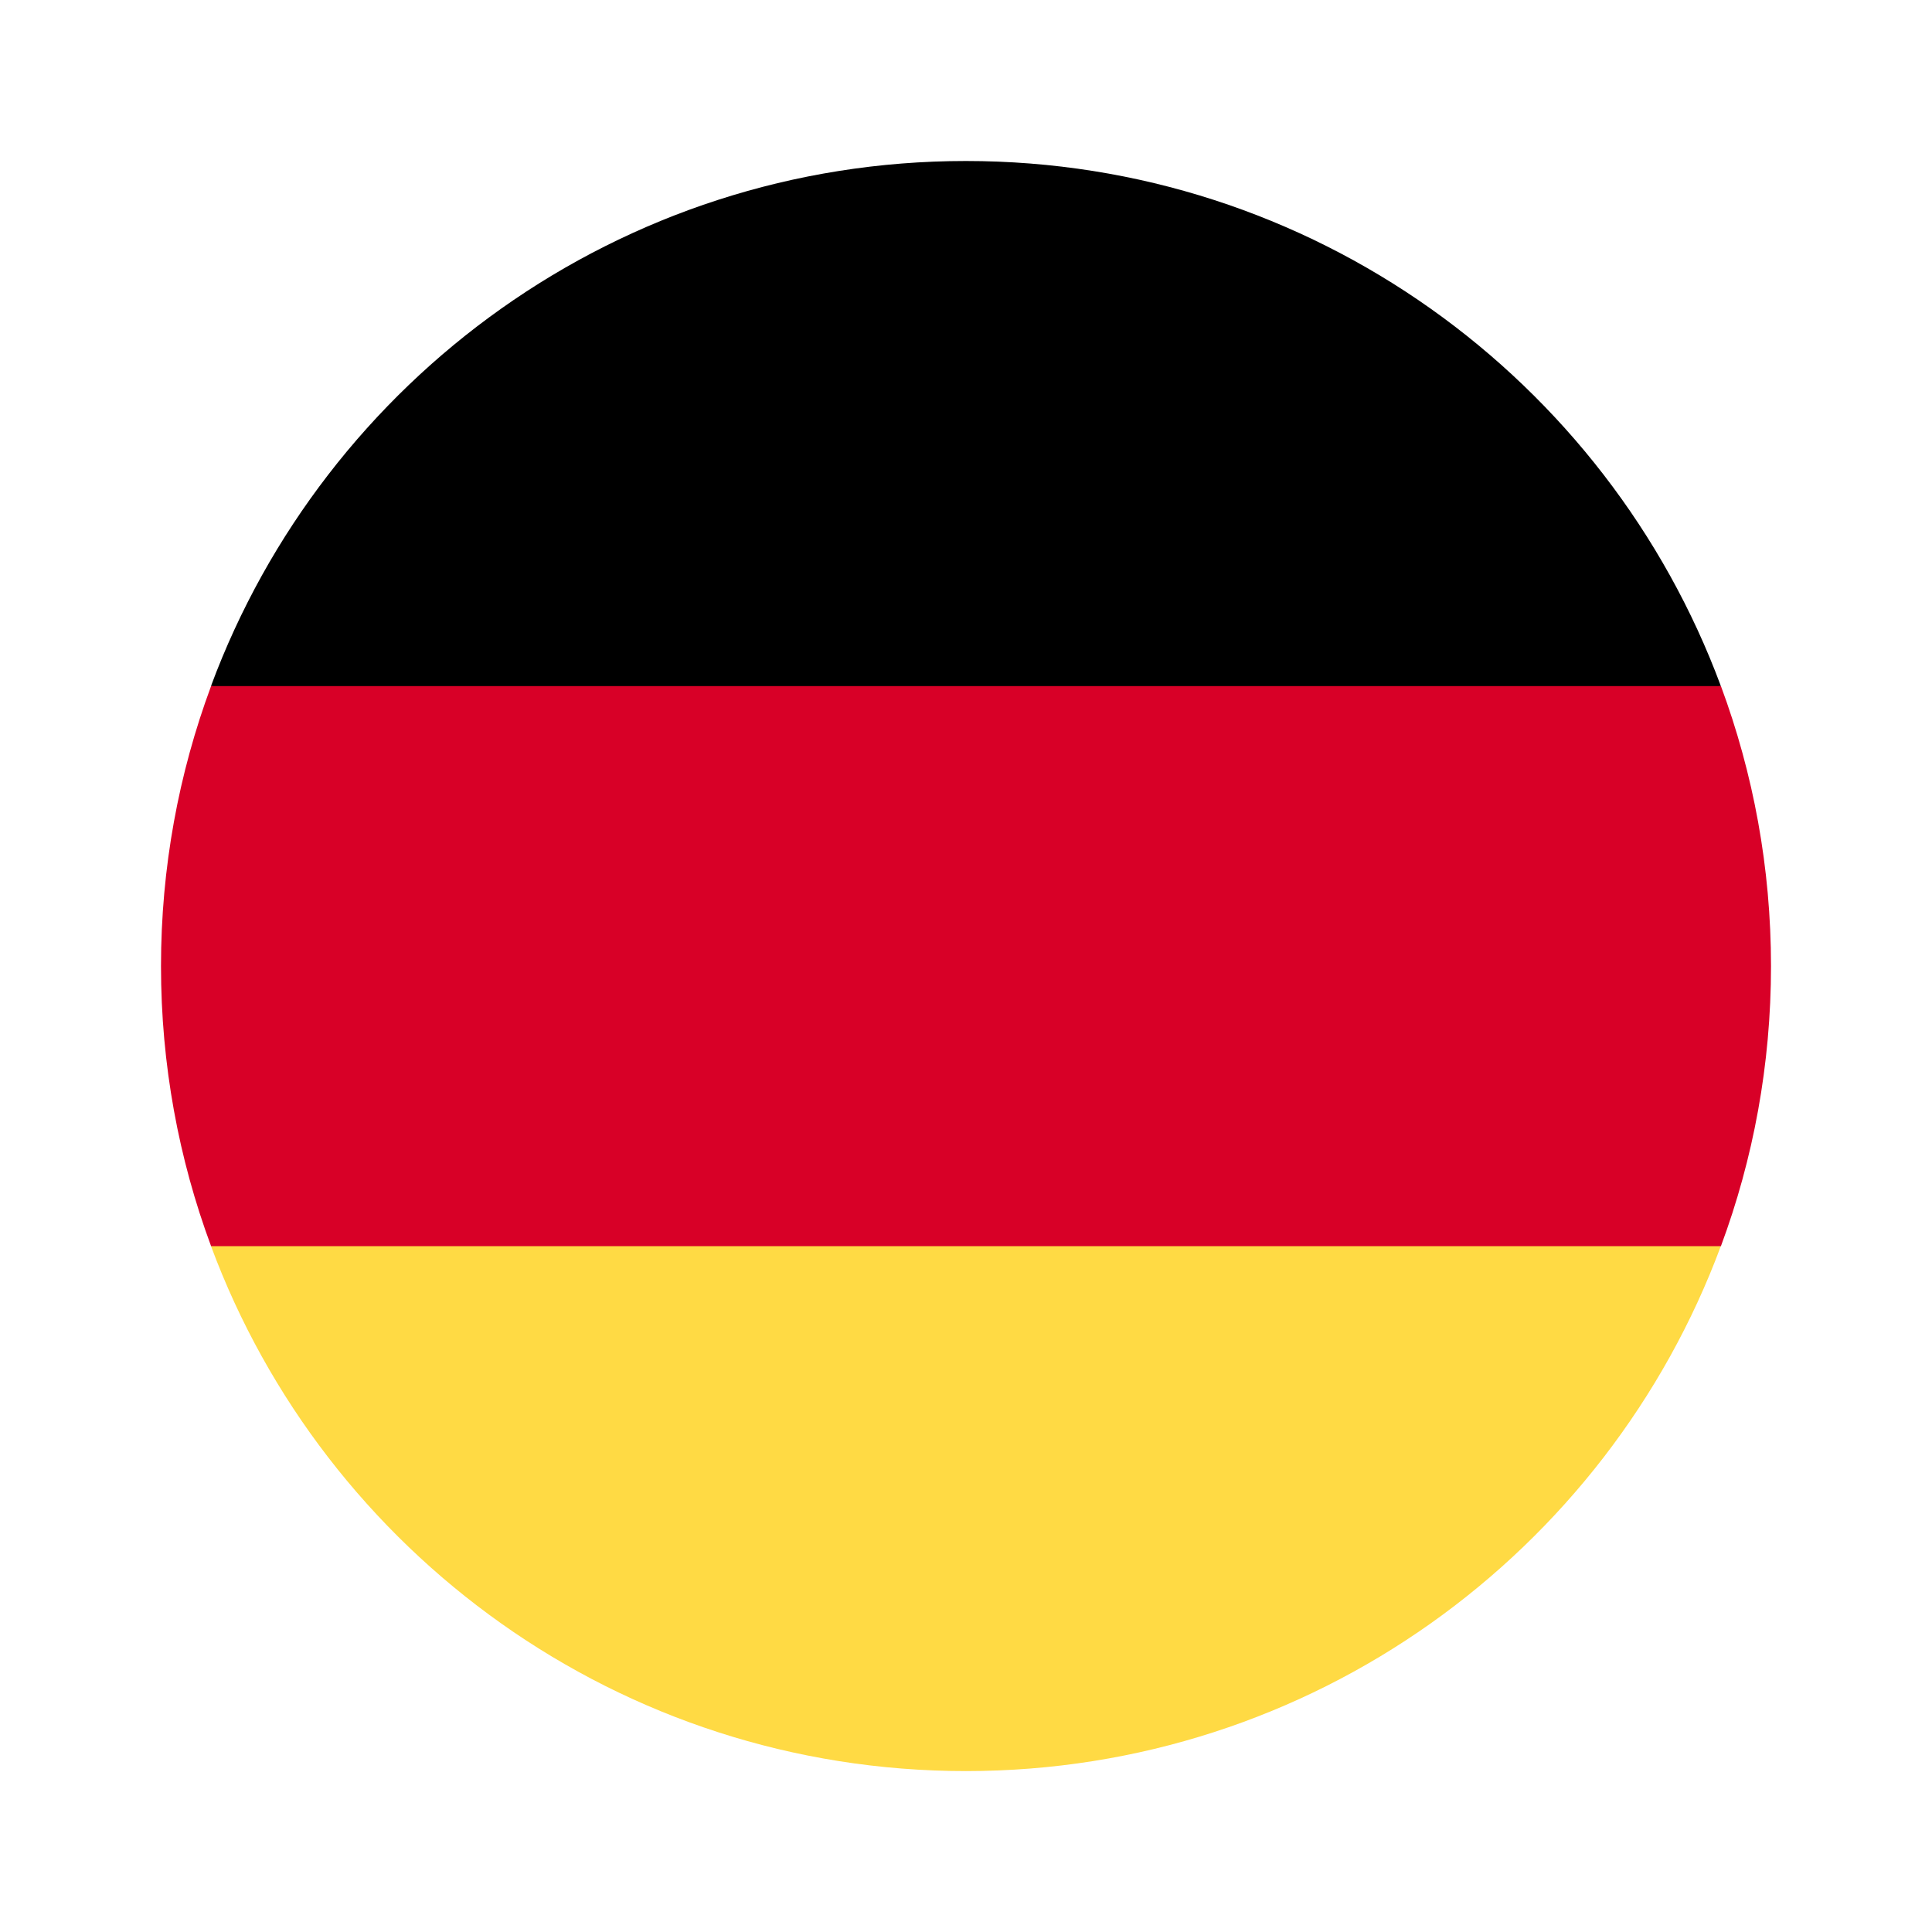 <?xml version="1.0" encoding="UTF-8"?> <svg xmlns="http://www.w3.org/2000/svg" width="24" height="24" viewBox="0 0 24 24" fill="none"><path d="M2.621 15.479C4.034 19.287 7.699 22.001 11.999 22.001C16.299 22.001 19.964 19.287 21.377 15.479L11.999 14.609L2.621 15.479Z" fill="#FFDA44"></path><path d="M11.999 2C7.699 2 4.034 4.714 2.621 8.522L11.999 9.391L21.377 8.522C19.964 4.714 16.299 2 11.999 2Z" fill="black"></path><path d="M2.622 8.523C2.22 9.607 2 10.778 2 12.002C2 13.225 2.22 14.397 2.622 15.48H21.378C21.78 14.397 22 13.225 22 12.002C22 10.778 21.78 9.607 21.378 8.523H2.622Z" fill="#D80027"></path></svg> 